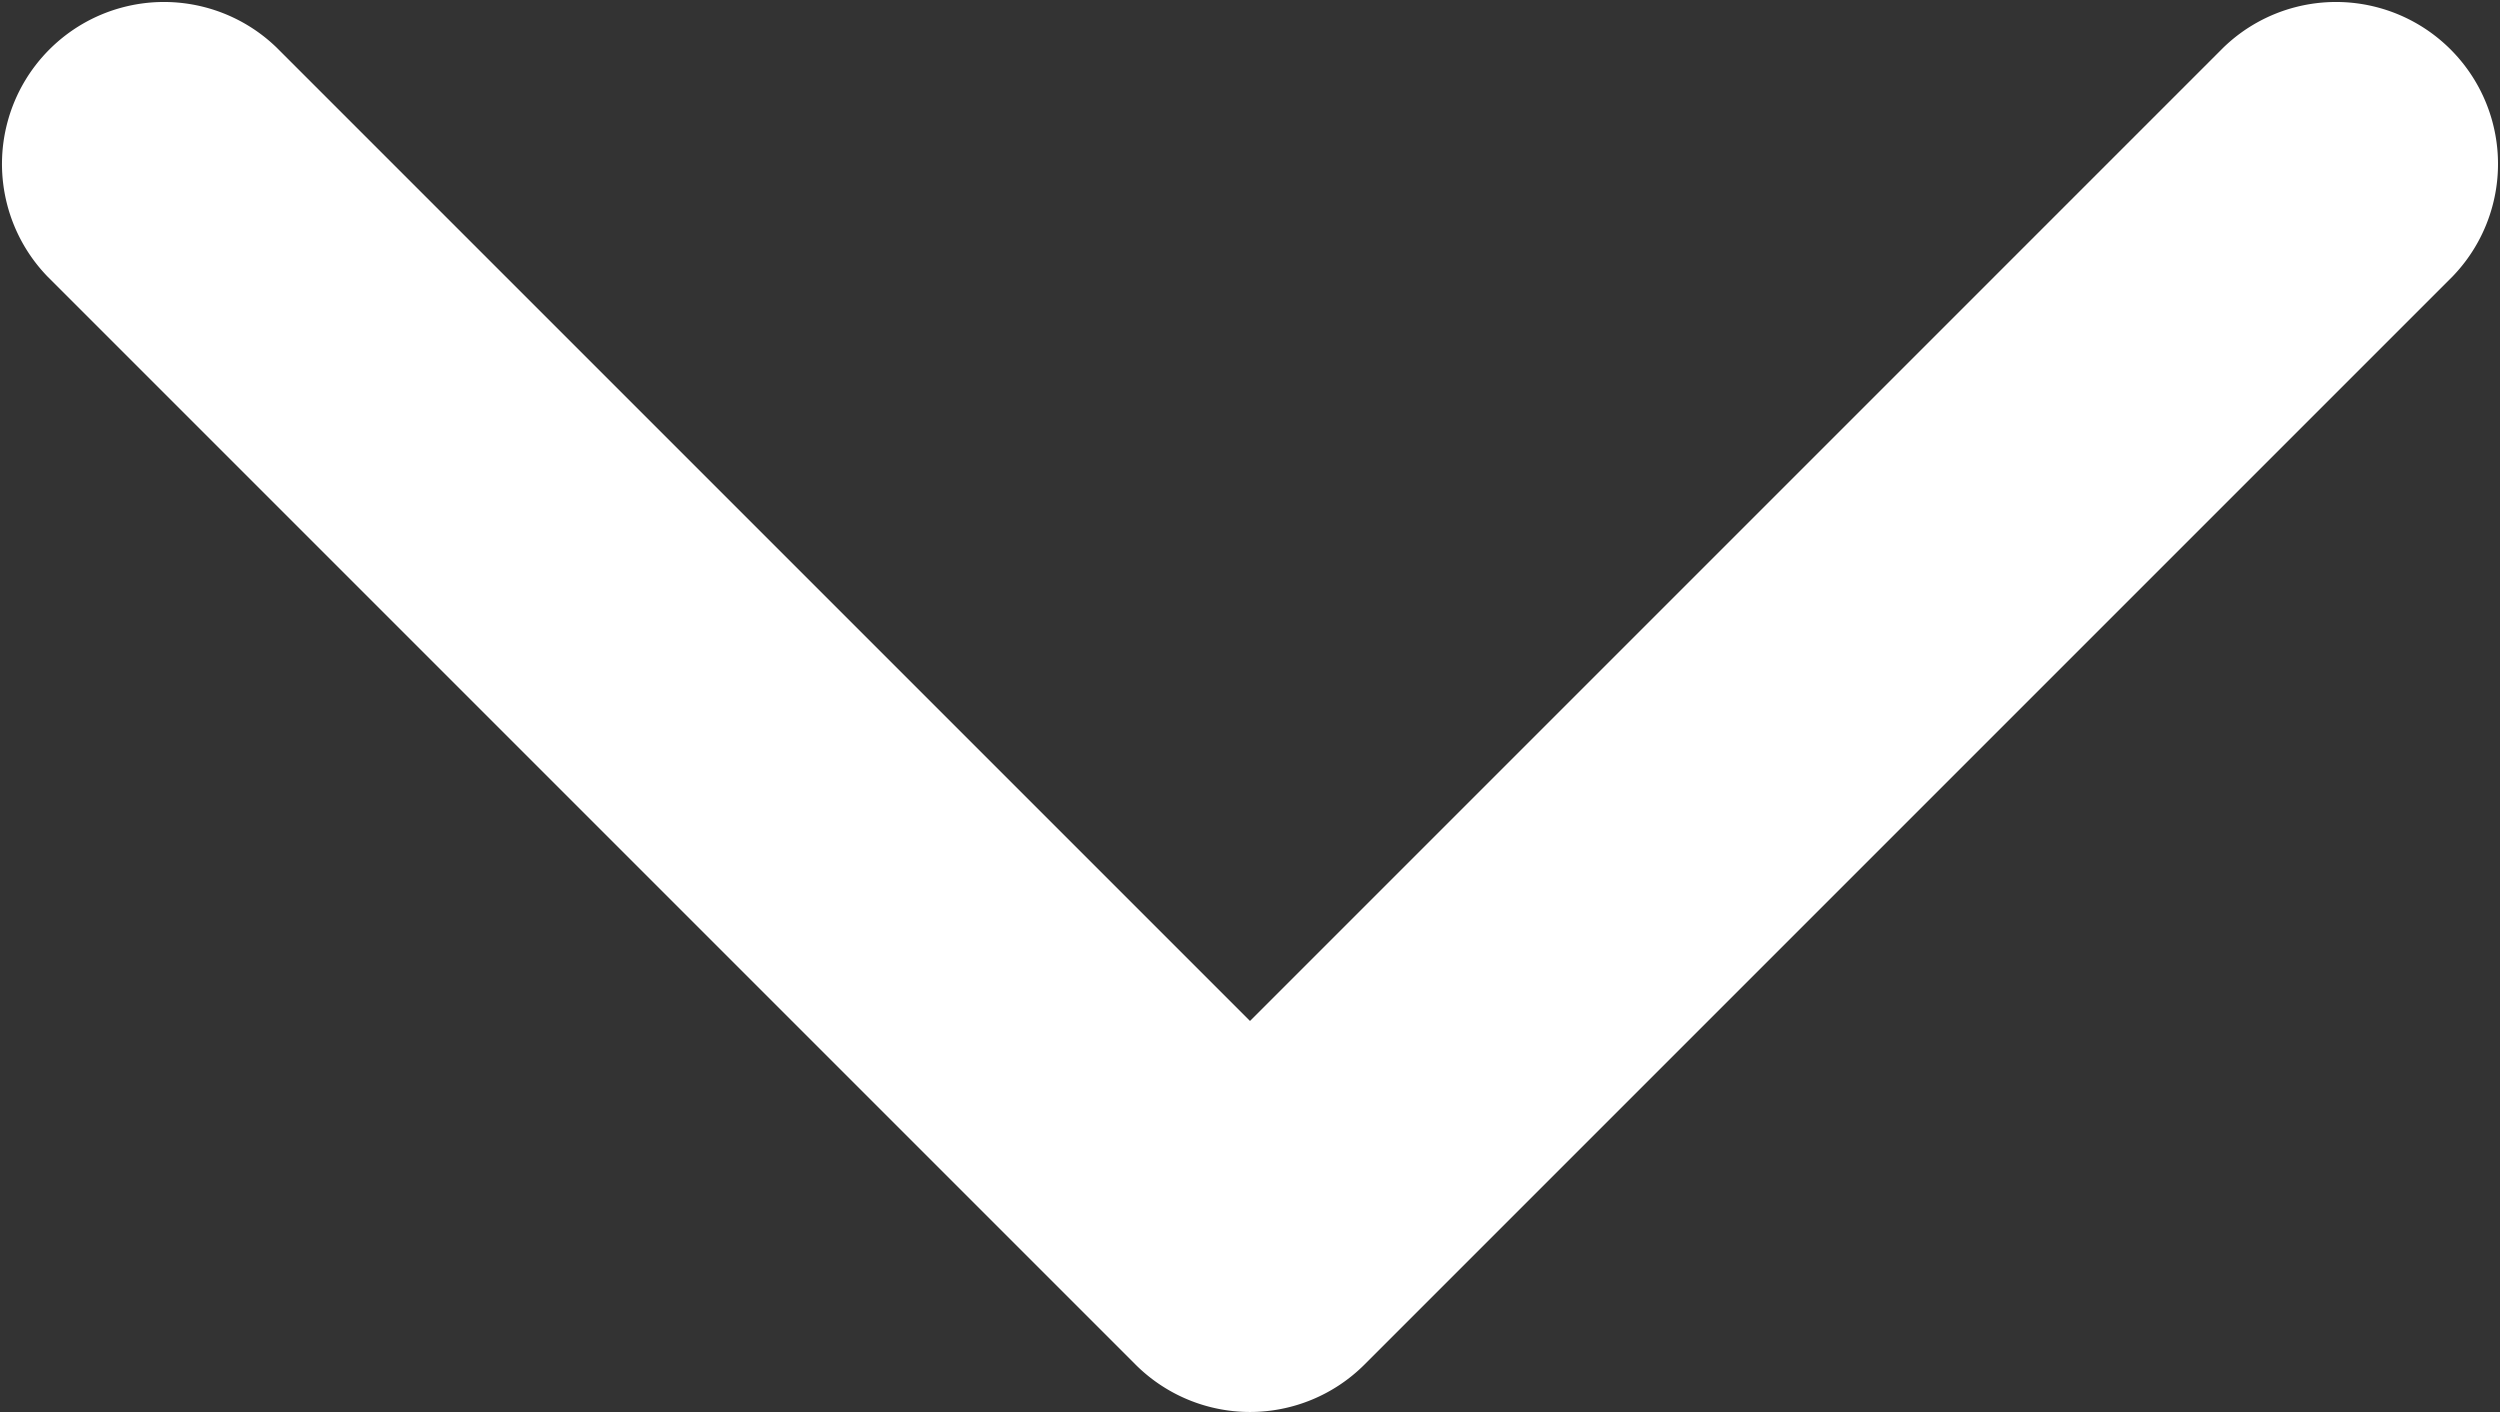 <svg xmlns="http://www.w3.org/2000/svg" width="15.434" height="8.717" viewBox="0 0 15.434 8.717">
  <rect x="0" y="0" width="15.434" height="8.717" fill="#333333" stroke="none"/>
  <defs>
    <style>
      .cls-1 {
        fill: #fff;
      }
    </style>
  </defs>
  <path id="Trazado_14361" data-name="Trazado 14361" class="cls-1" d="M2035.057,14033.717a1,1,0,0,1-.707-.293l-6.717-6.717a1,1,0,0,1,1.414-1.414l6.01,6.01,6.01-6.01a1,1,0,0,1,1.414,1.414l-6.717,6.717A1,1,0,0,1,2035.057,14033.717Z" transform="translate(-2027.34 -14025)"/>
</svg>
